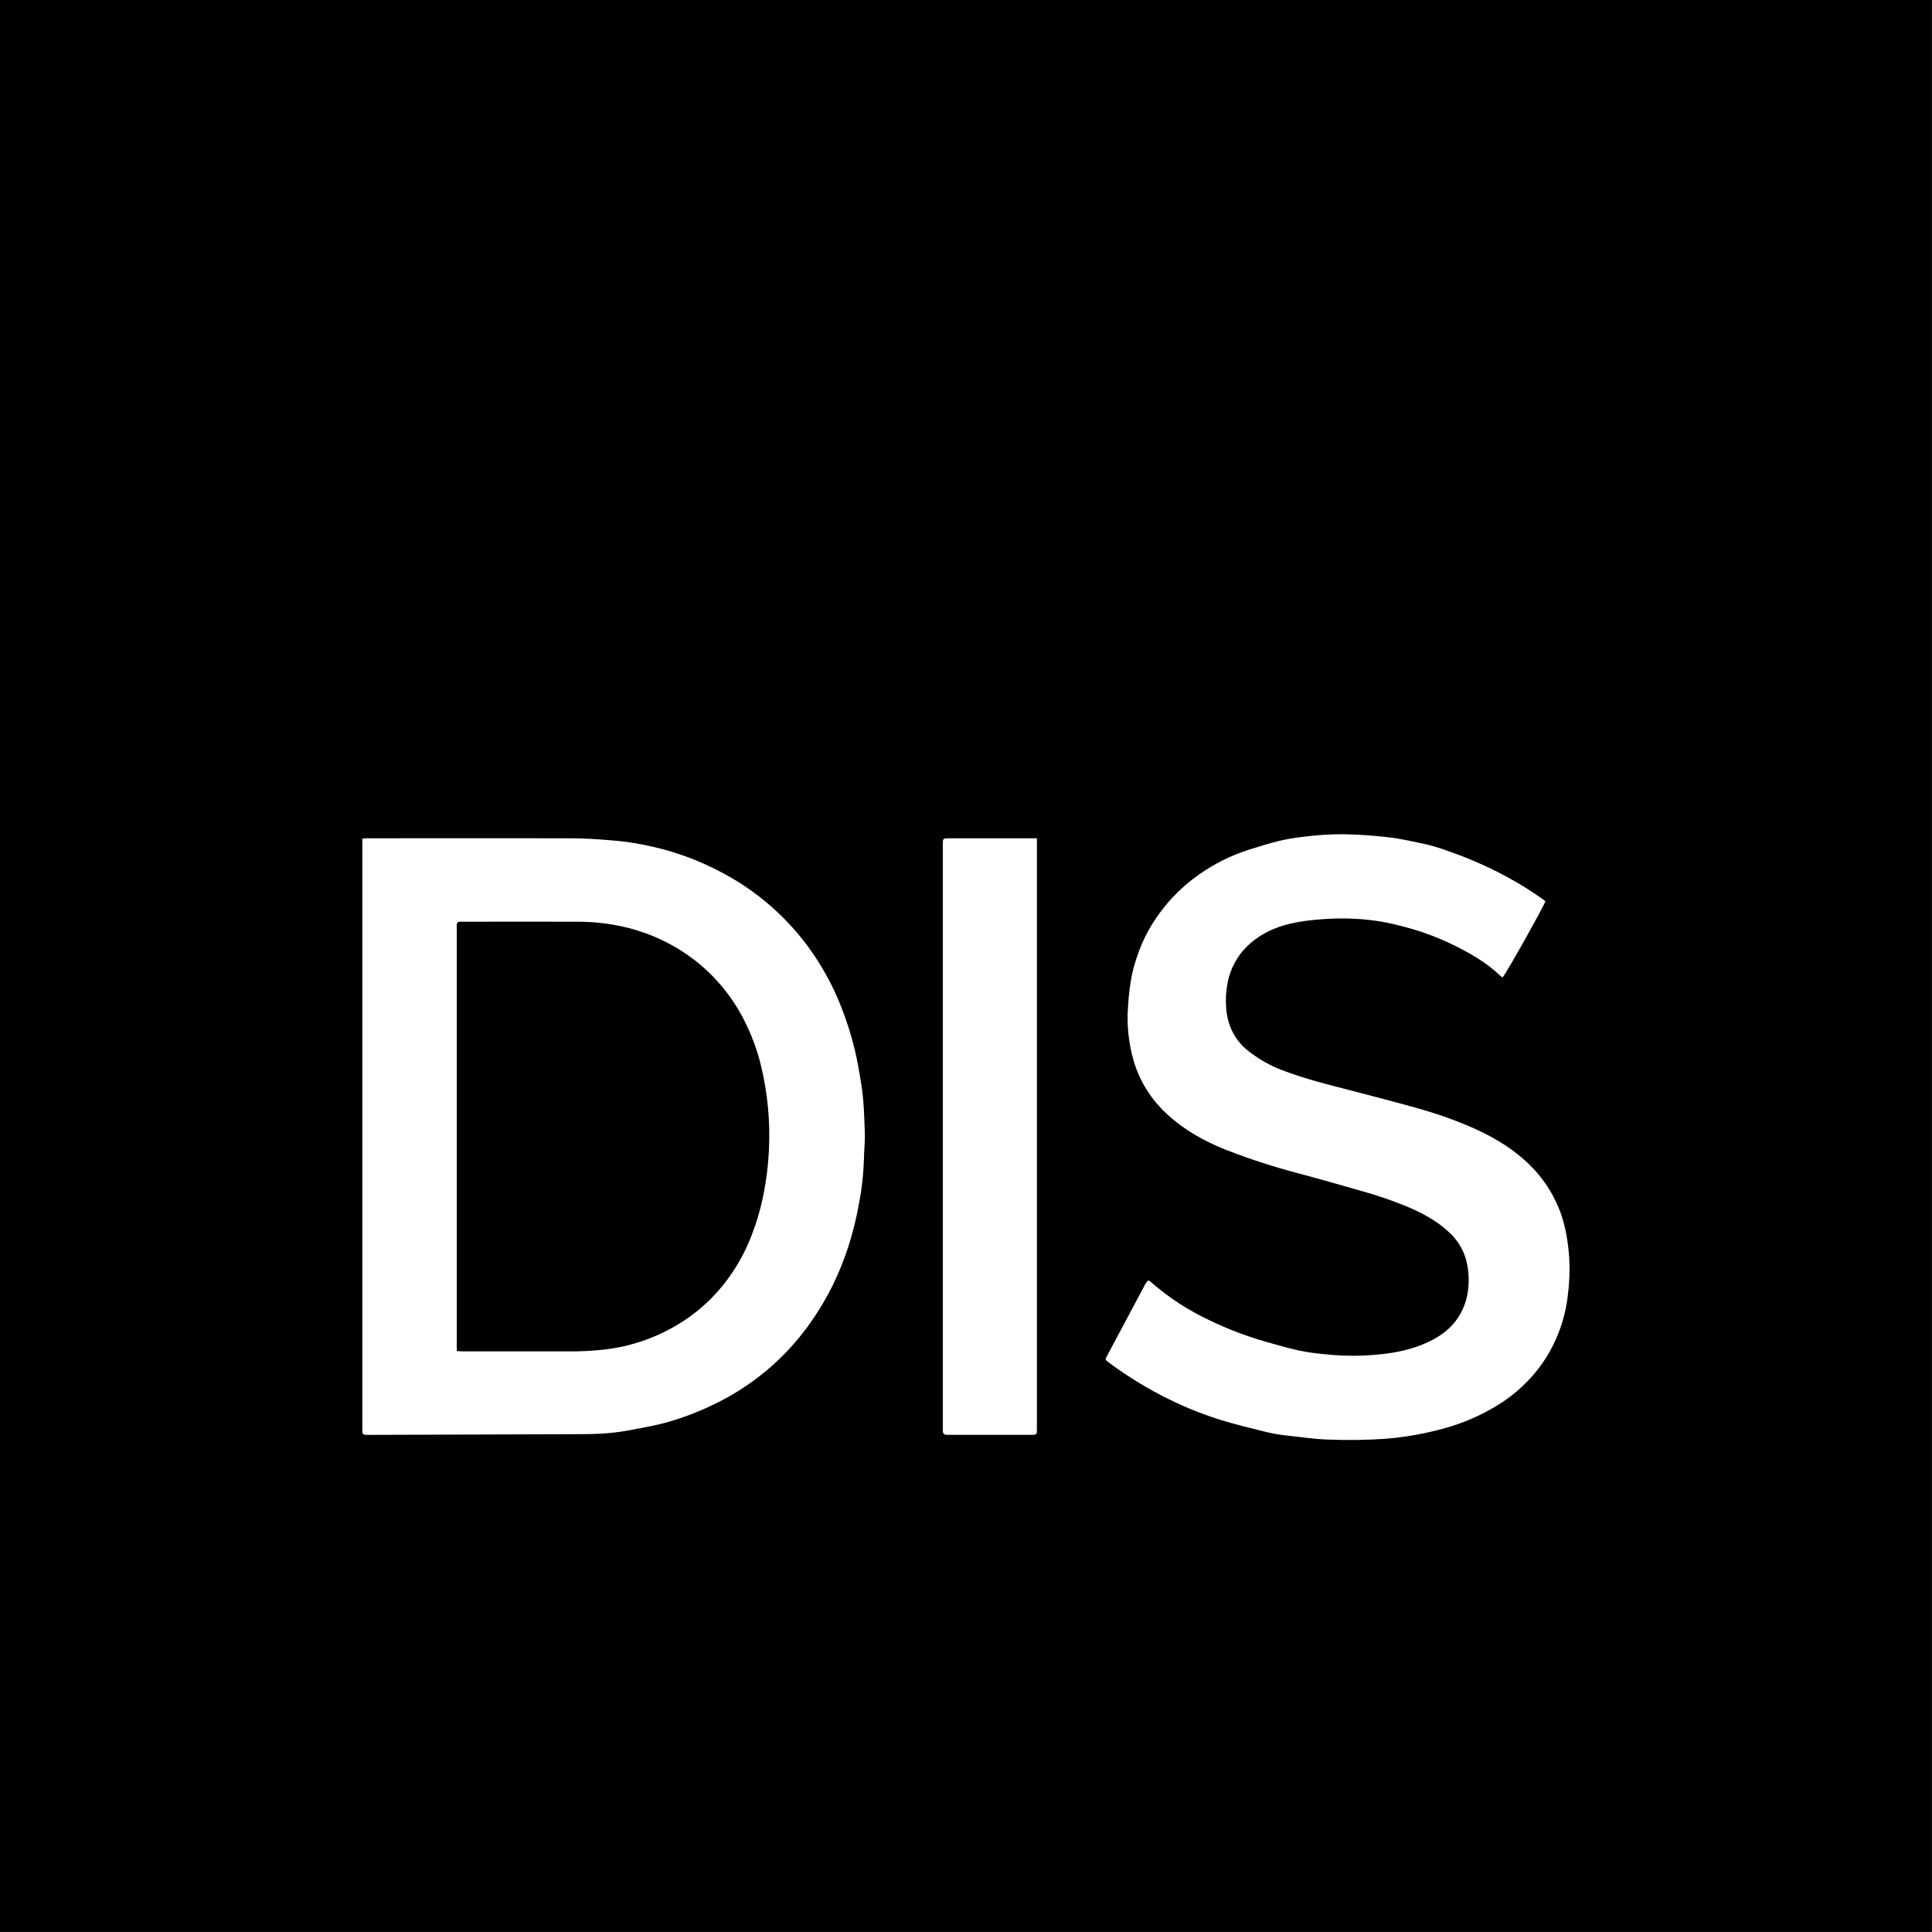 <svg xmlns="http://www.w3.org/2000/svg" version="1.1" xmlns:xlink="http://www.w3.org/1999/xlink" width="1000" height="1000"><rect width="100%" height="100%" fill="#808080" stroke="none"/><style>
    #light-icon {
      display: inline;
    }
    #dark-icon {
      display: none;
    }

    @media (prefers-color-scheme: dark) {
      #light-icon {
        display: none;
      }
      #dark-icon {
        display: inline;
      }
    }
  </style><g id="light-icon"><svg xmlns="http://www.w3.org/2000/svg" version="1.1" xmlns:xlink="http://www.w3.org/1999/xlink" width="1000" height="1000"><g><g transform="matrix(1.953,0,0,1.953,0,0)"><svg xmlns="http://www.w3.org/2000/svg" version="1.1" xmlns:xlink="http://www.w3.org/1999/xlink" width="512" height="512"><svg width="512" height="512" viewBox="0 0 512 512" fill="none" xmlns="http://www.w3.org/2000/svg">
<rect width="512" height="512" fill="#0F161E" style="fill:#0F161E;fill:color(display-p3 0.059 0.086 0.118);fill-opacity:1;"></rect>
<path d="M131.588 170.52C131.925 170.042 132.169 169.674 132.441 169.322C137.962 162.243 144.344 155.775 151.461 150.045C155.903 146.446 160.588 143.11 165.487 140.059C172.072 135.95 178.986 132.31 186.169 129.173C191.067 127.019 196.085 125.105 201.2 123.439C206.659 121.592 212.232 120.048 217.889 118.815C232.313 115.845 246.275 114.363 261.102 114.363C275.233 114.363 289.438 114.741 303.261 117.684C306.472 118.373 309.689 119.042 312.863 119.867C316.574 120.828 320.281 121.844 323.916 123.031C327.878 124.329 331.807 125.737 335.654 127.307C339.697 128.962 343.664 130.778 347.609 132.665C355.26 136.384 362.524 140.749 369.308 145.704C373.012 148.363 376.547 151.218 379.894 154.256C380.073 154.422 380.215 154.623 380.437 154.9C380.082 155.141 379.709 155.361 379.323 155.559C370.353 159.583 361.38 163.608 352.402 167.632C349.946 168.734 347.463 169.795 345.05 170.977C343.963 171.48 343.267 171.365 342.392 170.655C340.474 169.086 338.496 167.577 336.491 166.103C330.443 161.712 323.977 157.839 317.172 154.532C311.275 151.633 305.177 149.097 298.919 146.941C294.202 145.306 289.425 143.858 284.572 142.64C281.268 141.815 277.921 141.131 274.579 140.432C272.291 139.959 269.992 139.551 267.688 139.149C266.324 138.907 264.971 138.691 263.574 138.545C258.789 138.032 254.001 137.544 249.212 137.081C247.875 136.956 246.495 136.936 245.174 136.915C240.185 136.835 235.191 136.639 230.203 136.739C225.91 136.825 221.622 137.177 217.345 137.559C214.085 137.851 210.824 138.314 207.564 138.807C204.303 139.3 200.983 139.853 197.728 140.527C194.641 141.166 191.576 141.931 188.544 142.771C184.892 143.777 181.246 144.833 177.676 146.051C173.937 147.329 170.247 148.742 166.606 150.246C159.514 153.183 152.699 156.663 146.233 160.65C141.628 163.458 137.218 166.531 133.028 169.85C132.729 170.087 132.414 170.298 132.099 170.509C132.012 170.58 131.903 170.54 131.588 170.52Z" fill="#00ADD7" style="fill:#00ADD7;fill:color(display-p3 0 0.678 0.843);fill-opacity:1;"></path>
<path d="M96.038 222.255C96.572 222.218 97.015 222.165 97.426 222.165C115.306 222.165 133.187 222.133 151.073 222.165C154.649 222.165 158.231 222.394 161.796 222.698C164.692 222.9 167.571 223.29 170.416 223.866C177.923 225.293 185.161 227.883 191.868 231.543C202.211 237.105 210.916 245.279 217.114 255.25C219.455 259.001 221.437 262.964 223.033 267.087C224.431 270.654 225.587 274.311 226.492 278.034C227.245 281.091 227.752 284.211 228.253 287.321C228.958 291.664 229.065 296.065 229.204 300.45C229.273 302.621 229.001 304.797 228.974 306.969C228.873 310.892 228.452 314.801 227.714 318.657C227.023 322.641 226.057 326.574 224.821 330.425C223.679 333.947 222.287 337.384 220.658 340.71C218.922 344.224 216.905 347.592 214.627 350.781C211.317 355.447 207.419 359.666 203.028 363.334C198.264 367.282 192.983 370.561 187.331 373.08C183.878 374.652 180.309 375.955 176.656 376.98C173.501 377.854 170.251 378.404 167.048 379.012C165.205 379.368 163.346 379.628 161.476 379.791C159.271 379.978 157.051 380.079 154.836 380.09C135.93 380.168 117.027 380.232 98.125 380.282C95.883 380.282 96.027 380.372 96.027 378.201V222.255H96.038ZM121.124 358.069C121.765 358.101 122.304 358.149 122.848 358.149C132.025 358.149 141.202 358.149 150.379 358.149C153.92 358.197 157.46 358.004 160.974 357.572C168.141 356.627 175.006 354.09 181.065 350.147C184.649 347.816 187.884 344.987 190.672 341.745C193.957 337.915 196.622 333.595 198.572 328.942C200.269 324.896 201.544 320.686 202.377 316.379C203.127 312.615 203.596 308.801 203.781 304.968C204.171 297.418 203.471 289.85 201.705 282.499C200.825 278.854 199.573 275.309 197.968 271.92C194.991 265.471 190.596 259.776 185.11 255.26C179.365 250.598 172.628 247.313 165.415 245.658C161.295 244.722 157.081 244.259 152.856 244.277C142.864 244.223 132.877 244.277 122.891 244.277H121.866C121.759 244.269 121.651 244.284 121.55 244.321C121.449 244.359 121.357 244.417 121.281 244.493C121.204 244.569 121.145 244.66 121.107 244.761C121.069 244.862 121.053 244.969 121.06 245.077C121.06 245.375 121.06 245.674 121.06 245.973C121.06 282.831 121.06 319.69 121.06 356.548C121.017 357.05 121.087 357.503 121.087 358.069H121.124Z" fill="white" style="fill:white;fill-opacity:1;"></path>
<path d="M304.334 339.301C304.583 339.452 304.822 339.618 305.05 339.798C309.803 343.958 315.131 347.413 320.87 350.056C325.552 352.311 330.42 354.158 335.42 355.577C338.372 356.404 341.291 357.279 344.307 357.935C346.6 358.394 348.916 358.724 351.246 358.922C356.337 359.466 361.474 359.439 366.559 358.842C369.954 358.496 373.291 357.724 376.492 356.543C380.762 354.862 384.573 352.505 386.948 348.36C388.012 346.511 388.711 344.475 389.009 342.363C389.436 339.529 389.281 336.638 388.555 333.866C387.752 331.018 386.152 328.458 383.943 326.488C380.741 323.5 376.962 321.5 372.98 319.804C368.845 318.105 364.608 316.665 360.293 315.493C354.721 313.893 349.148 312.292 343.554 310.82C337.295 309.16 331.133 307.153 325.097 304.808C319.178 302.493 313.712 299.425 309.047 295.03C305.084 291.358 302.16 286.706 300.571 281.544C299.111 276.708 298.568 271.642 298.97 266.607C299.124 263.922 299.445 261.25 299.931 258.605C300.457 256.197 301.171 253.834 302.066 251.537C303.424 248.038 305.26 244.744 307.521 241.748C310.361 237.899 313.812 234.54 317.737 231.804C321.7 228.985 326.072 226.79 330.702 225.296C333.419 224.427 336.146 223.562 338.911 222.885C341.113 222.369 343.344 221.991 345.593 221.754C349.062 221.299 352.557 221.078 356.055 221.092C360.189 221.167 364.317 221.456 368.422 221.957C371.779 222.378 375.051 223.146 378.339 223.856C380.116 224.298 381.866 224.842 383.58 225.483C388.943 227.314 394.145 229.583 399.134 232.268C402.516 234.079 405.778 236.103 408.902 238.329C409.142 238.499 409.355 238.702 409.569 238.862C409.104 240.334 399.006 258.317 398.237 259.021C398.088 258.974 397.947 258.902 397.821 258.808C393.866 254.93 389.094 252.305 384.157 249.947C380.181 248.09 376.038 246.611 371.785 245.53C368.579 244.646 365.304 244.038 361.996 243.711C359.578 243.482 357.149 243.386 354.721 243.423C351.865 243.475 349.014 243.68 346.18 244.037C340.565 244.778 335.271 246.405 330.979 250.369C327.997 253.094 326.002 256.729 325.305 260.707C324.925 262.764 324.806 264.862 324.953 266.949C325.257 271.44 326.949 275.26 330.446 278.221C333.489 280.706 336.942 282.641 340.651 283.939C346.165 286.004 351.86 287.412 357.565 288.89C363.543 290.442 369.527 291.973 375.467 293.659C380.519 295.045 385.466 296.79 390.268 298.881C395.115 301.047 399.705 303.64 403.714 307.161C408.064 310.903 411.412 315.67 413.455 321.031C414.944 324.978 415.558 329.086 415.883 333.268C416.081 336.59 415.959 339.923 415.52 343.222C414.814 349.692 412.508 355.885 408.811 361.243C405.648 365.765 401.578 369.58 396.86 372.445C392.54 375.098 387.868 377.132 382.983 378.489C377.772 379.955 372.431 380.906 367.034 381.327C362.14 381.653 357.231 381.722 352.329 381.535C348.353 381.45 344.44 380.783 340.496 380.394C338.549 380.167 336.621 379.802 334.726 379.3C330.99 378.383 327.254 377.486 323.619 376.355C319.147 374.964 314.783 373.245 310.563 371.213C304.689 368.383 299.099 365 293.868 361.109C292.917 360.41 292.88 360.357 293.334 359.477C296.728 353.075 300.13 346.688 303.539 340.315C303.784 339.962 304.049 339.623 304.334 339.301Z" fill="white" style="fill:white;fill-opacity:1;"></path>
<path d="M274.807 222.159V378.585C274.807 378.713 274.807 378.841 274.807 378.969C274.775 380.164 274.69 380.271 273.468 380.276C266.08 380.276 258.697 380.276 251.317 380.276C250.073 380.276 249.908 380.084 249.87 378.879C249.87 378.5 249.87 378.116 249.87 377.732C249.87 326.676 249.87 275.619 249.87 224.56C249.87 221.967 249.636 222.17 252.304 222.17H274.807V222.159Z" fill="white" style="fill:white;fill-opacity:1;"></path>
</svg></svg></g></g></svg></g><g id="dark-icon"><svg xmlns="http://www.w3.org/2000/svg" version="1.1" xmlns:xlink="http://www.w3.org/1999/xlink" width="1000" height="1000"><g><g transform="matrix(1.953,0,0,1.953,0,0)"><svg xmlns="http://www.w3.org/2000/svg" version="1.1" xmlns:xlink="http://www.w3.org/1999/xlink" width="512" height="512"><svg width="512" height="512" viewBox="0 0 512 512" fill="none" xmlns="http://www.w3.org/2000/svg">
<rect width="512" height="512" fill="white" style="fill:white;fill-opacity:1;"></rect>
<path d="M131.588 122.716C131.925 122.238 132.169 121.871 132.441 121.519C137.962 114.439 144.344 107.971 151.461 102.241C155.903 98.642 160.588 95.307 165.487 92.256C172.072 88.146 178.986 84.507 186.169 81.37C191.067 79.215 196.085 77.301 201.2 75.635C206.659 73.788 212.232 72.244 217.889 71.012C232.313 68.041 246.275 66.56 261.102 66.56C275.233 66.56 289.438 66.937 303.261 69.88C306.472 70.569 309.689 71.238 312.863 72.063C316.574 73.024 320.281 74.04 323.916 75.227C327.878 76.525 331.807 77.934 335.654 79.503C339.697 81.158 343.664 82.974 347.609 84.861C355.26 88.58 362.524 92.945 369.308 97.9C373.012 100.559 376.547 103.415 379.894 106.452C380.073 106.618 380.215 106.819 380.437 107.096C380.082 107.337 379.709 107.557 379.323 107.755C370.353 111.779 361.38 115.804 352.402 119.828C349.946 120.93 347.463 121.991 345.05 123.174C343.963 123.677 343.267 123.561 342.392 122.852C340.474 121.282 338.496 119.773 336.491 118.299C330.443 113.908 323.977 110.036 317.172 106.729C311.275 103.829 305.177 101.293 298.919 99.138C294.202 97.503 289.425 96.054 284.572 94.837C281.268 94.011 277.921 93.327 274.579 92.628C272.291 92.155 269.992 91.748 267.688 91.345C266.324 91.104 264.971 90.888 263.574 90.742C258.789 90.228 254.001 89.74 249.212 89.278C247.875 89.152 246.495 89.132 245.174 89.112C240.185 89.031 235.191 88.835 230.203 88.936C225.91 89.021 221.622 89.373 217.345 89.756C214.085 90.047 210.824 90.51 207.564 91.003C204.303 91.496 200.983 92.049 197.728 92.724C194.641 93.362 191.576 94.127 188.544 94.967C184.892 95.973 181.246 97.03 177.676 98.247C173.937 99.525 170.247 100.939 166.606 102.443C159.514 105.379 152.699 108.859 146.233 112.846C141.628 115.654 137.218 118.727 133.028 122.047C132.729 122.283 132.414 122.494 132.099 122.706C132.012 122.776 131.903 122.736 131.588 122.716Z" fill="#00ADD7" style="fill:#00ADD7;fill:color(display-p3 0 0.678 0.843);fill-opacity:1;"></path>
<path d="M96.038 174.452C96.572 174.414 97.015 174.361 97.426 174.361C115.306 174.361 133.187 174.329 151.073 174.361C154.649 174.361 158.231 174.59 161.796 174.894C164.692 175.096 167.571 175.486 170.416 176.063C177.923 177.489 185.161 180.08 191.868 183.739C202.211 189.301 210.916 197.475 217.114 207.446C219.455 211.197 221.437 215.161 223.033 219.284C224.431 222.85 225.587 226.508 226.492 230.23C227.245 233.287 227.752 236.408 228.253 239.518C228.958 243.86 229.065 248.261 229.204 252.646C229.273 254.817 229.001 256.994 228.974 259.165C228.873 263.089 228.452 266.998 227.714 270.853C227.023 274.838 226.057 278.77 224.821 282.621C223.679 286.143 222.287 289.58 220.658 292.906C218.922 296.42 216.905 299.788 214.627 302.978C211.317 307.643 207.419 311.862 203.028 315.53C198.264 319.478 192.983 322.757 187.331 325.276C183.878 326.848 180.309 328.152 176.656 329.176C173.501 330.051 170.251 330.6 167.048 331.208C165.205 331.564 163.346 331.824 161.476 331.987C159.271 332.174 157.051 332.275 154.836 332.286C135.93 332.364 117.027 332.428 98.125 332.478C95.883 332.478 96.027 332.569 96.027 330.398V174.452H96.038ZM121.124 310.265C121.765 310.297 122.304 310.345 122.848 310.345C132.025 310.345 141.202 310.345 150.379 310.345C153.92 310.393 157.46 310.2 160.974 309.769C168.141 308.823 175.006 306.286 181.065 302.343C184.65 300.012 187.884 297.183 190.672 293.941C193.957 290.111 196.622 285.791 198.572 281.138C200.269 277.092 201.544 272.882 202.377 268.575C203.127 264.811 203.596 260.997 203.781 257.164C204.171 249.614 203.471 242.047 201.705 234.695C200.825 231.05 199.573 227.506 197.968 224.117C194.991 217.667 190.596 211.972 185.11 207.457C179.365 202.794 172.628 199.509 165.415 197.855C161.295 196.919 157.081 196.455 152.856 196.473C142.864 196.42 132.877 196.473 122.891 196.473H121.866C121.759 196.465 121.651 196.48 121.55 196.518C121.449 196.555 121.357 196.614 121.281 196.689C121.204 196.765 121.145 196.857 121.107 196.957C121.069 197.058 121.053 197.166 121.06 197.273C121.06 197.572 121.06 197.871 121.06 198.169C121.06 235.028 121.06 271.886 121.06 308.744C121.017 309.246 121.087 309.699 121.087 310.265H121.124Z" fill="#001029" style="fill:#001029;fill:color(display-p3 0 0.062 0.159);fill-opacity:1;"></path>
<path d="M304.334 291.498C304.583 291.648 304.822 291.814 305.05 291.994C309.803 296.155 315.131 299.61 320.87 302.252C325.552 304.507 330.42 306.354 335.42 307.774C338.372 308.6 341.291 309.475 344.307 310.131C346.6 310.591 348.916 310.92 351.246 311.118C356.337 311.663 361.474 311.636 366.559 311.038C369.954 310.692 373.291 309.92 376.492 308.739C380.762 307.059 384.573 304.701 386.948 300.556C388.012 298.707 388.711 296.672 389.009 294.56C389.436 291.726 389.281 288.834 388.555 286.062C387.752 283.214 386.152 280.654 383.943 278.684C380.741 275.697 376.962 273.696 372.98 272C368.845 270.301 364.608 268.861 360.293 267.69C354.721 266.089 349.148 264.489 343.554 263.016C337.295 261.356 331.133 259.349 325.097 257.004C319.178 254.689 313.712 251.622 309.047 247.226C305.084 243.555 302.16 238.903 300.571 233.74C299.111 228.904 298.568 223.839 298.97 218.803C299.124 216.119 299.445 213.446 299.931 210.802C300.457 208.393 301.171 206.03 302.066 203.733C303.424 200.234 305.26 196.94 307.521 193.944C310.361 190.095 313.812 186.736 317.737 184.001C321.7 181.181 326.072 178.986 330.702 177.492C333.419 176.623 336.146 175.759 338.911 175.081C341.113 174.565 343.344 174.188 345.593 173.95C349.062 173.495 352.557 173.274 356.055 173.289C360.189 173.364 364.317 173.652 368.422 174.153C371.779 174.574 375.051 175.343 378.339 176.052C380.116 176.495 381.866 177.038 383.58 177.679C388.943 179.51 394.145 181.78 399.134 184.465C402.516 186.275 405.778 188.299 408.902 190.525C409.142 190.696 409.355 190.898 409.569 191.058C409.104 192.531 399.006 210.513 398.237 211.218C398.088 211.17 397.947 211.098 397.821 211.004C393.866 207.126 389.094 204.501 384.157 202.144C380.181 200.286 376.038 198.807 371.785 197.726C368.579 196.842 365.304 196.234 361.996 195.907C359.578 195.678 357.149 195.582 354.721 195.619C351.865 195.671 349.014 195.876 346.18 196.233C340.565 196.974 335.271 198.601 330.979 202.565C327.997 205.29 326.002 208.925 325.305 212.903C324.925 214.961 324.806 217.058 324.953 219.145C325.257 223.637 326.949 227.456 330.446 230.417C333.489 232.902 336.942 234.837 340.651 236.135C346.164 238.2 351.86 239.608 357.565 241.086C363.543 242.638 369.527 244.169 375.467 245.855C380.519 247.241 385.466 248.987 390.268 251.078C395.115 253.243 399.705 255.836 403.714 259.357C408.064 263.099 411.412 267.866 413.455 273.227C414.944 277.174 415.558 281.282 415.883 285.464C416.081 288.786 415.959 292.12 415.52 295.419C414.814 301.889 412.508 308.081 408.811 313.439C405.648 317.961 401.578 321.777 396.86 324.641C392.54 327.294 387.868 329.329 382.983 330.686C377.772 332.152 372.431 333.102 367.034 333.524C362.14 333.849 357.231 333.918 352.329 333.732C348.353 333.646 344.44 332.979 340.496 332.59C338.549 332.364 336.621 331.998 334.726 331.496C330.99 330.579 327.254 329.683 323.619 328.552C319.147 327.16 314.783 325.441 310.563 323.409C304.689 320.58 299.099 317.196 293.868 313.305C292.917 312.607 292.88 312.553 293.334 311.673C296.728 305.272 300.13 298.884 303.539 292.511C303.784 292.158 304.049 291.819 304.334 291.498Z" fill="#001029" style="fill:#001029;fill:color(display-p3 0 0.062 0.159);fill-opacity:1;"></path>
<path d="M274.807 174.356V330.782C274.807 330.91 274.807 331.038 274.807 331.166C274.775 332.361 274.69 332.467 273.468 332.473C266.08 332.473 258.697 332.473 251.317 332.473C250.073 332.473 249.908 332.281 249.87 331.075C249.87 330.696 249.87 330.312 249.87 329.928C249.87 278.873 249.87 227.815 249.87 176.756C249.87 174.164 249.636 174.366 252.304 174.366H274.807V174.356Z" fill="#001029" style="fill:#001029;fill:color(display-p3 0 0.062 0.159);fill-opacity:1;"></path>
<path d="M213.282 410.928C215.155 413.905 217.018 416.85 218.865 419.81C220.712 422.771 222.67 425.625 224.496 428.879C224.069 428.981 223.636 429.054 223.199 429.098C221.875 429.098 220.53 429.061 219.228 429.125C218.806 429.17 218.38 429.087 218.007 428.886C217.633 428.685 217.329 428.376 217.135 427.999C215.406 425.209 213.623 422.451 211.862 419.682C210.357 417.308 208.841 414.94 207.362 412.55C207.223 412.266 207.001 412.029 206.727 411.87C206.452 411.712 206.136 411.638 205.82 411.659C202.276 411.659 198.737 411.659 195.193 411.659C194.861 411.683 194.531 411.727 194.205 411.793C194.205 412.326 194.125 412.822 194.125 413.318C194.125 418.006 194.125 422.698 194.125 427.396C194.125 428.917 193.96 429.077 192.439 429.093C191.371 429.093 190.304 429.093 189.236 429.093C188.302 429.061 188.057 428.789 188.003 427.844C188.003 427.546 188.003 427.247 188.003 426.948C188.003 412.274 188.003 397.599 188.003 382.922C188.003 380.836 188.003 380.836 190.138 380.836C195.855 380.836 201.577 380.783 207.298 380.836C210.394 380.873 213.383 381.433 216.031 383.253C217.982 384.565 219.622 386.29 220.834 388.304C222.637 391.24 223.39 394.701 222.969 398.12C222.324 403.305 219.922 407.365 215.118 409.771C214.627 410.021 214.109 410.213 213.613 410.459C213.533 410.528 213.479 410.672 213.282 410.928ZM194.211 406.191C194.488 406.262 194.77 406.31 195.054 406.335C199.538 406.335 204.016 406.394 208.494 406.335C212.124 406.271 214.568 404.34 215.967 401.081C217.005 398.805 217.233 396.243 216.612 393.82C215.764 390.62 214.002 388.054 210.741 386.885C209.518 386.506 208.242 386.326 206.962 386.352C203.226 386.288 199.538 386.352 195.823 386.352H194.926C194.819 386.342 194.711 386.355 194.61 386.39C194.508 386.426 194.415 386.482 194.338 386.557C194.26 386.631 194.2 386.722 194.16 386.822C194.121 386.922 194.104 387.029 194.109 387.136C194.109 387.392 194.109 387.648 194.109 387.904C194.109 393.573 194.109 399.246 194.109 404.922C194.125 405.327 194.179 405.743 194.211 406.191Z" fill="#001029" style="fill:#001029;fill:color(display-p3 0 0.062 0.159);fill-opacity:1;"></path>
<path d="M255.272 429.439C249.62 429.375 244.933 427.177 240.802 423.497C237.93 420.922 235.752 417.668 234.466 414.033C233.004 410.005 232.331 405.834 232.993 401.47C233.715 396.506 235.889 391.866 239.243 388.134C242.67 384.303 246.956 381.657 252.139 380.879C256.307 380.254 260.444 380.601 264.234 382.57C267.603 384.255 270.536 386.696 272.806 389.702C276.65 394.738 278.473 401.028 277.919 407.338C277.692 409.976 277.017 412.556 275.923 414.967C274.971 417.248 273.677 419.37 272.085 421.261C270.958 422.597 269.685 423.803 268.29 424.857C265.76 426.671 263.091 428.298 259.926 428.805C258.378 429.05 256.825 429.231 255.272 429.439ZM238.987 405.172C238.938 409.132 240.074 413.016 242.248 416.327C245.029 420.36 248.536 423.187 253.644 423.657C255.889 423.885 258.157 423.645 260.305 422.952C264.517 421.571 267.399 418.647 269.427 414.849C270.786 412.282 271.569 409.449 271.722 406.549C272.037 401.609 270.954 397.08 268.055 393.031C265.467 389.409 262.056 387.099 257.572 386.411C251.44 385.466 246.695 387.878 243.049 392.551C240.226 396.114 238.987 400.355 238.987 405.172Z" fill="#001029" style="fill:#001029;fill:color(display-p3 0 0.062 0.159);fill-opacity:1;"></path>
<path d="M173.736 391.19L169.413 394.236C169.082 393.799 168.804 393.49 168.585 393.143C167.523 391.415 166.108 389.929 164.434 388.783C162.759 387.637 160.862 386.856 158.866 386.491C155.591 385.786 152.176 386.178 149.146 387.606C146.868 388.699 144.903 390.351 143.435 392.407C141.226 395.433 139.864 398.992 139.488 402.72C139.113 406.447 139.738 410.206 141.3 413.612C142.422 416.106 144.078 418.325 146.152 420.109C147.385 421.081 148.729 421.905 150.155 422.563C152.182 423.49 154.404 423.911 156.629 423.79C159.286 423.72 161.879 422.957 164.15 421.576C166.215 420.292 168.072 418.702 169.658 416.86C169.907 416.632 170.076 416.328 170.139 415.996C170.181 413.916 170.139 411.835 170.139 409.595C166.712 409.547 163.408 409.595 160.029 409.557C159.804 408.262 159.777 406.94 159.949 405.636C159.949 405.434 160.312 405.204 160.558 405.103C160.805 405.037 161.062 405.017 161.316 405.044H173.859C173.987 405.044 174.115 405.044 174.243 405.044C175.092 405.124 175.273 405.306 175.311 406.138C175.311 406.389 175.311 406.671 175.311 406.906C175.311 413.688 175.311 420.468 175.311 427.247C175.311 427.546 175.311 427.844 175.311 428.143C175.314 428.272 175.292 428.401 175.244 428.521C175.196 428.641 175.124 428.75 175.033 428.841C174.941 428.933 174.832 429.005 174.712 429.052C174.592 429.1 174.463 429.123 174.334 429.119C173.224 429.157 172.113 429.119 171.003 429.119C170.331 429.119 170.16 428.65 170.16 428.079C170.16 426.799 170.16 425.518 170.16 424.238C170.16 423.838 170.101 423.438 170.048 422.792C169.114 423.587 168.372 424.201 167.646 424.83C165.059 427.12 161.866 428.613 158.449 429.13C155.613 429.581 152.711 429.373 149.968 428.522C146.045 427.261 142.539 424.955 139.827 421.854C136.927 418.589 134.889 414.652 133.897 410.4C133.318 407.818 133.138 405.163 133.363 402.526C133.582 399.064 134.735 395.879 136.272 392.807C137.827 389.705 140.09 387.013 142.88 384.949C146.897 381.829 151.929 380.308 157.003 380.681C159.602 380.781 162.165 381.322 164.582 382.282C168.202 383.865 171.246 386.525 173.298 389.899C173.428 390.118 173.537 390.348 173.624 390.588C173.674 390.786 173.711 390.987 173.736 391.19Z" fill="#001029" style="fill:#001029;fill:color(display-p3 0 0.062 0.159);fill-opacity:1;"></path>
<path d="M289.331 380.847H294.412C294.946 380.847 295.175 381.172 295.213 381.652C295.25 382.132 295.213 382.506 295.213 382.932C295.213 390.091 295.213 397.256 295.213 404.42C295.176 407.152 295.459 409.879 296.056 412.545C296.646 415.355 298 417.948 299.968 420.04C301.665 421.799 303.855 423.003 306.251 423.491C308.605 423.925 311.024 423.865 313.355 423.315C315.8 422.824 318.01 421.528 319.632 419.634C322.509 416.322 323.699 412.337 323.79 408.09C323.966 399.779 323.907 391.462 323.939 383.151C323.939 380.703 323.843 380.825 326.224 380.831C327.158 380.831 328.102 380.831 329.036 380.831C329.97 380.831 330.072 381.017 330.104 381.898C330.104 382.282 330.104 382.666 330.104 383.05C330.104 390.043 330.104 397.037 330.104 404.025C330.148 407.397 329.789 410.762 329.036 414.049C328.006 418.269 326.026 422.051 322.717 424.926C320.513 426.825 317.872 428.147 315.031 428.773C312.312 429.333 309.522 429.463 306.763 429.157C303.953 428.912 301.236 428.033 298.815 426.585C295.463 424.612 293.227 421.742 291.642 418.322C290.695 416.223 290.045 414.002 289.71 411.723C289.276 408.721 289.085 405.688 289.138 402.654C289.138 395.959 289.138 389.265 289.138 382.57C289.219 382.058 289.277 381.524 289.331 380.847Z" fill="#001029" style="fill:#001029;fill:color(display-p3 0 0.062 0.159);fill-opacity:1;"></path>
<path d="M350.541 411.664C350.504 412.369 350.461 412.865 350.461 413.366C350.461 417.926 350.461 422.49 350.461 427.06C350.461 427.416 350.461 427.757 350.461 428.084C350.473 428.213 350.457 428.343 350.414 428.465C350.371 428.587 350.303 428.699 350.213 428.792C350.124 428.886 350.015 428.959 349.895 429.007C349.775 429.055 349.646 429.077 349.516 429.071C348.107 429.103 346.698 429.109 345.289 429.071C345.159 429.072 345.03 429.045 344.911 428.993C344.792 428.941 344.684 428.864 344.596 428.768C344.509 428.672 344.442 428.559 344.4 428.436C344.358 428.313 344.343 428.182 344.355 428.052C344.355 427.697 344.355 427.355 344.355 427.028V382.874C344.355 380.836 344.355 380.836 346.426 380.836C351.23 380.836 355.986 380.868 360.768 380.836C362.9 380.795 365.032 380.95 367.136 381.3C369.239 381.705 371.207 382.634 372.857 383.999C375.901 386.409 377.965 389.843 378.665 393.66C379.224 396.573 378.914 399.586 377.773 402.324C376.598 405.563 374.311 408.281 371.32 409.995C369.386 411.104 367.193 411.685 364.963 411.68H350.552L350.541 411.664ZM350.541 406.266C351.144 406.298 351.561 406.335 351.977 406.335C354.838 406.335 357.694 406.335 360.554 406.335C362.044 406.335 363.543 406.335 365.027 406.245C366.186 406.186 367.313 405.85 368.313 405.264C369.314 404.678 370.159 403.86 370.776 402.878C371.77 401.453 372.419 399.816 372.671 398.096C372.923 396.377 372.771 394.623 372.228 392.972C371.059 389.281 368.63 386.821 364.547 386.475C363.063 386.352 361.569 386.347 360.079 386.336C357.304 386.336 354.534 386.336 351.758 386.336C350.627 386.336 350.52 386.475 350.477 387.584C350.477 387.712 350.477 387.84 350.477 387.968C350.477 393.594 350.477 399.222 350.477 404.852C350.461 405.274 350.499 405.69 350.525 406.266H350.541Z" fill="#001029" style="fill:#001029;fill:color(display-p3 0 0.062 0.159);fill-opacity:1;"></path>
</svg></svg></g></g></svg></g></svg>